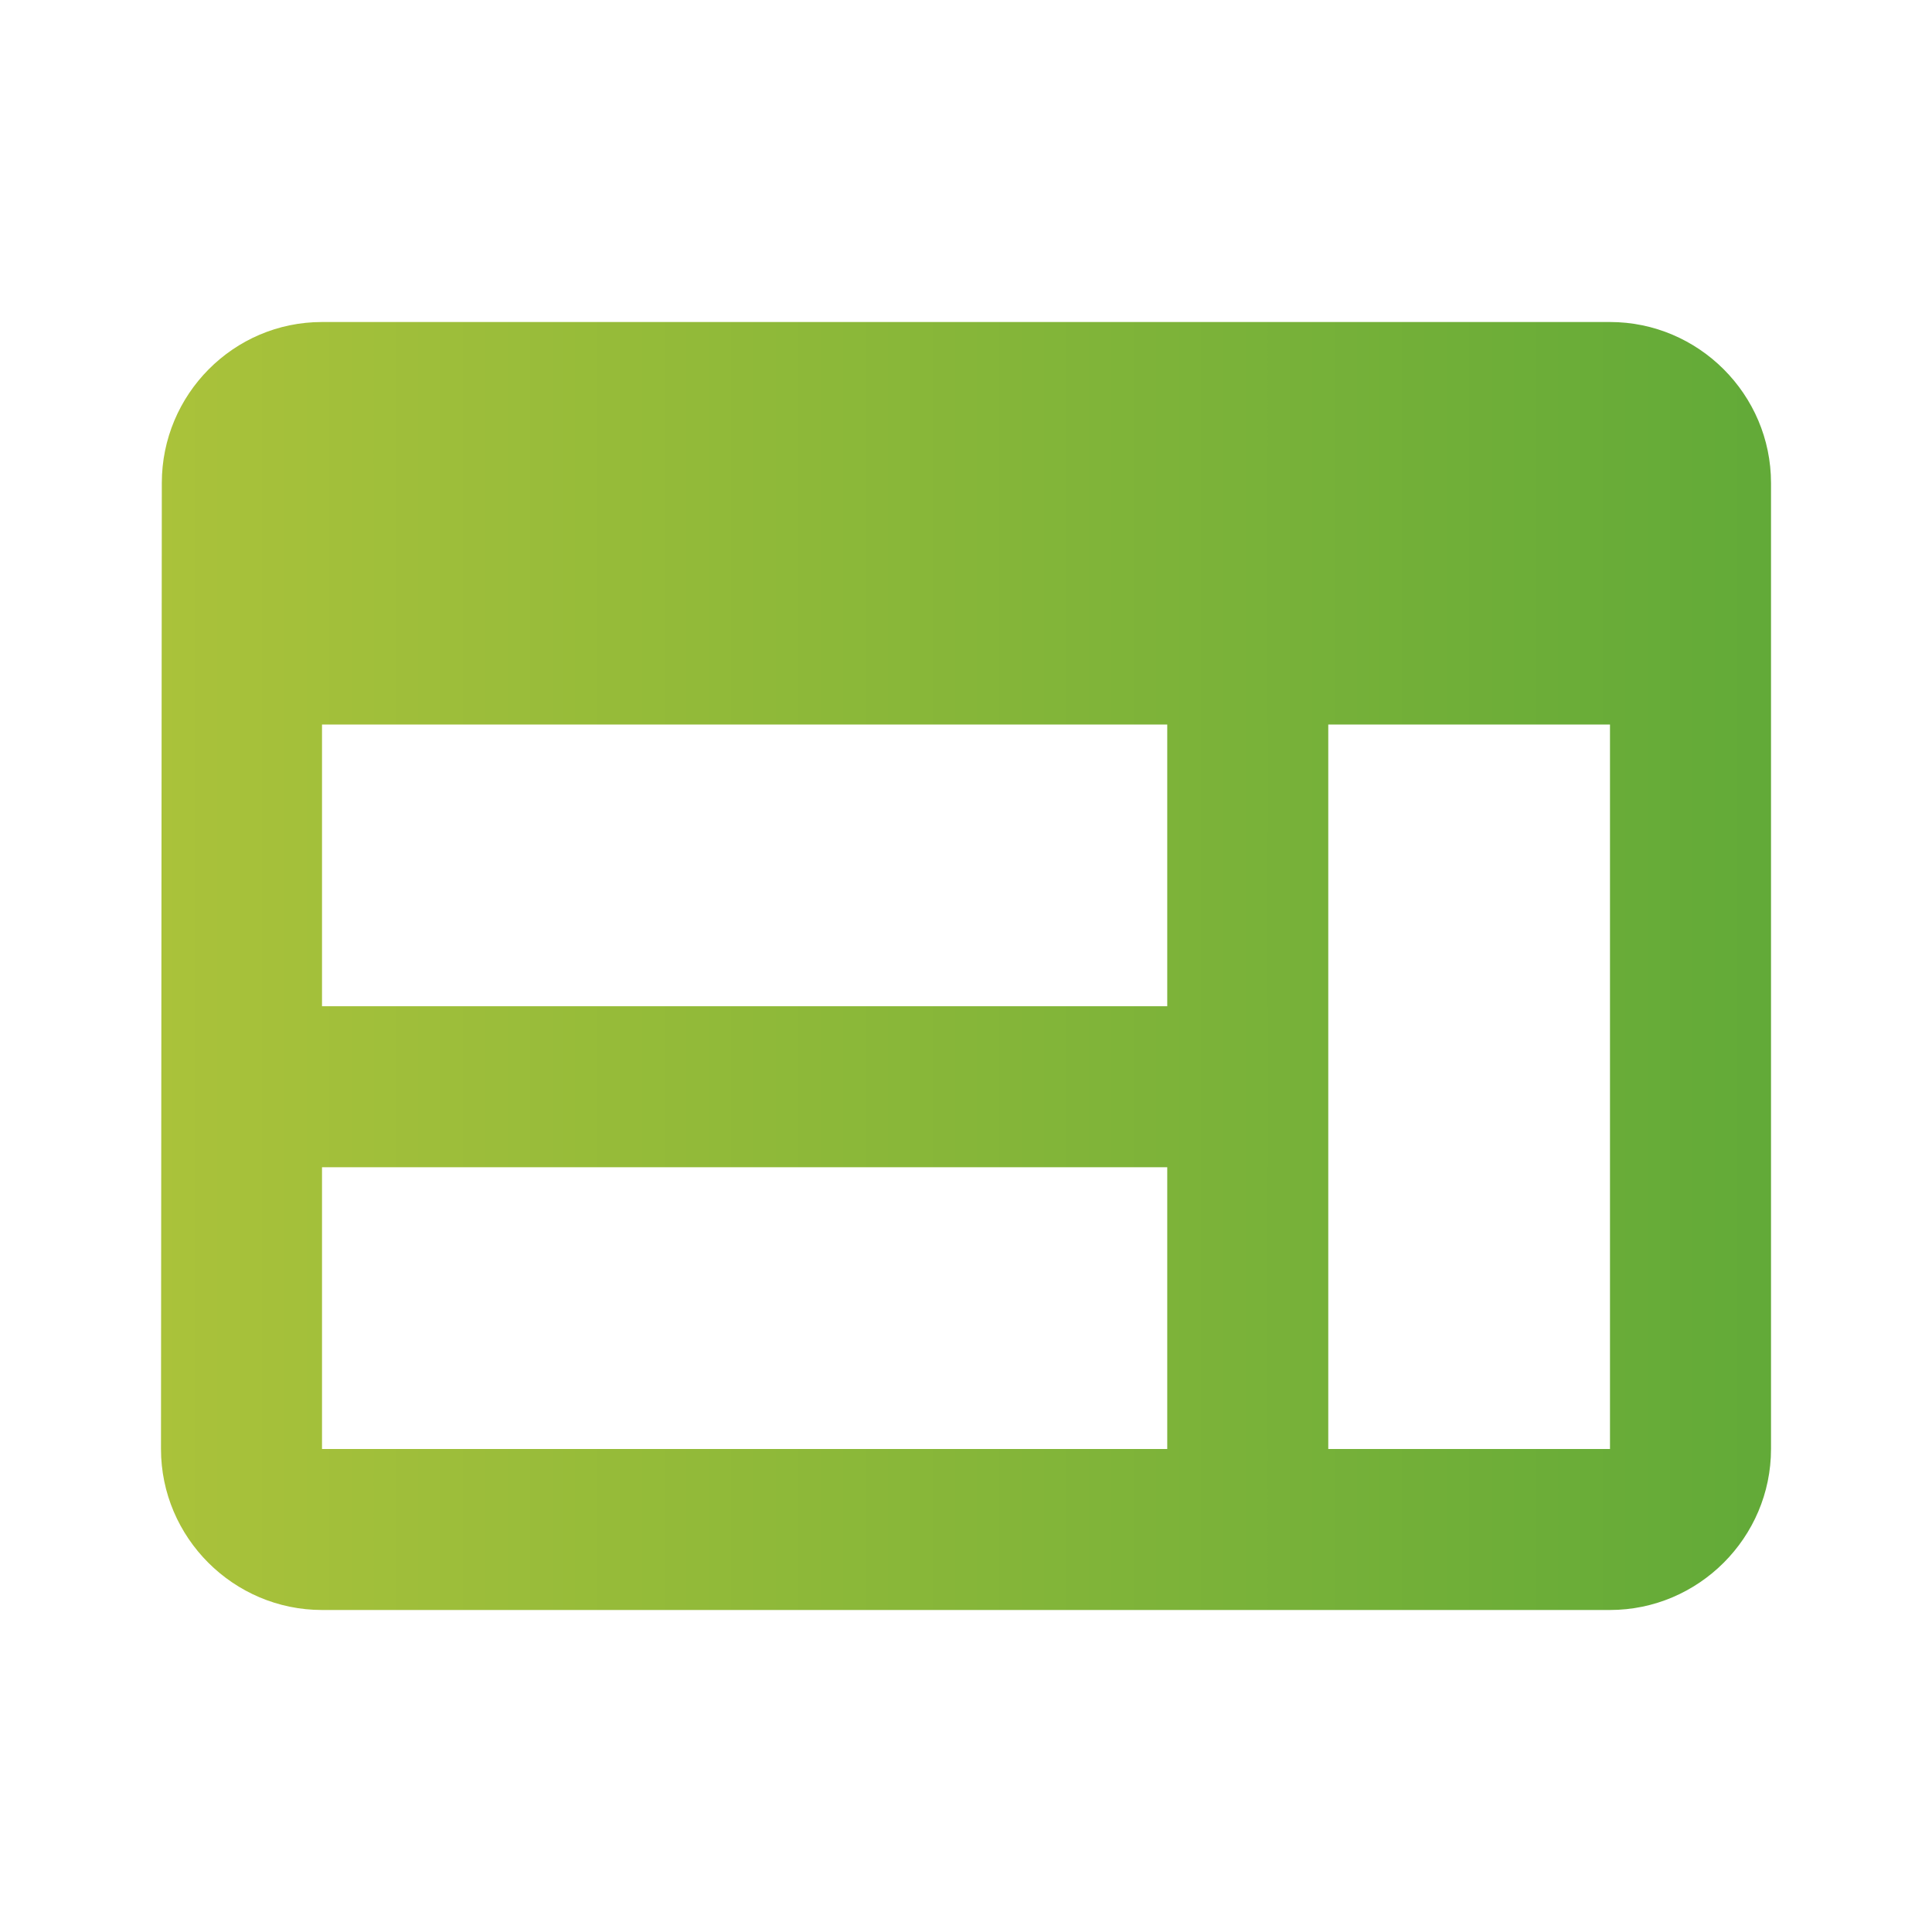 <svg width="49" height="49" viewBox="0 0 49 49" fill="none" xmlns="http://www.w3.org/2000/svg">
<path d="M40.833 8.167H8.167C5.921 8.167 4.104 10.004 4.104 12.25L4.083 36.75C4.083 38.996 5.921 40.833 8.167 40.833H40.833C43.079 40.833 44.917 38.996 44.917 36.75V12.25C44.917 10.004 43.079 8.167 40.833 8.167ZM8.167 18.375H29.604V25.521H8.167V18.375ZM8.167 29.604H29.604V36.75H8.167V29.604ZM40.833 36.75H33.688V18.375H40.833V36.75Z" fill="url(#paint0_linear_19_2377)"/>
<defs>
<linearGradient id="paint0_linear_19_2377" x1="44.917" y1="24.5" x2="4.083" y2="24.5" gradientUnits="userSpaceOnUse">
<stop stop-color="#62AA38"/>
<stop offset="1" stop-color="#AAC23A"/>
</linearGradient>
</defs>
</svg>
